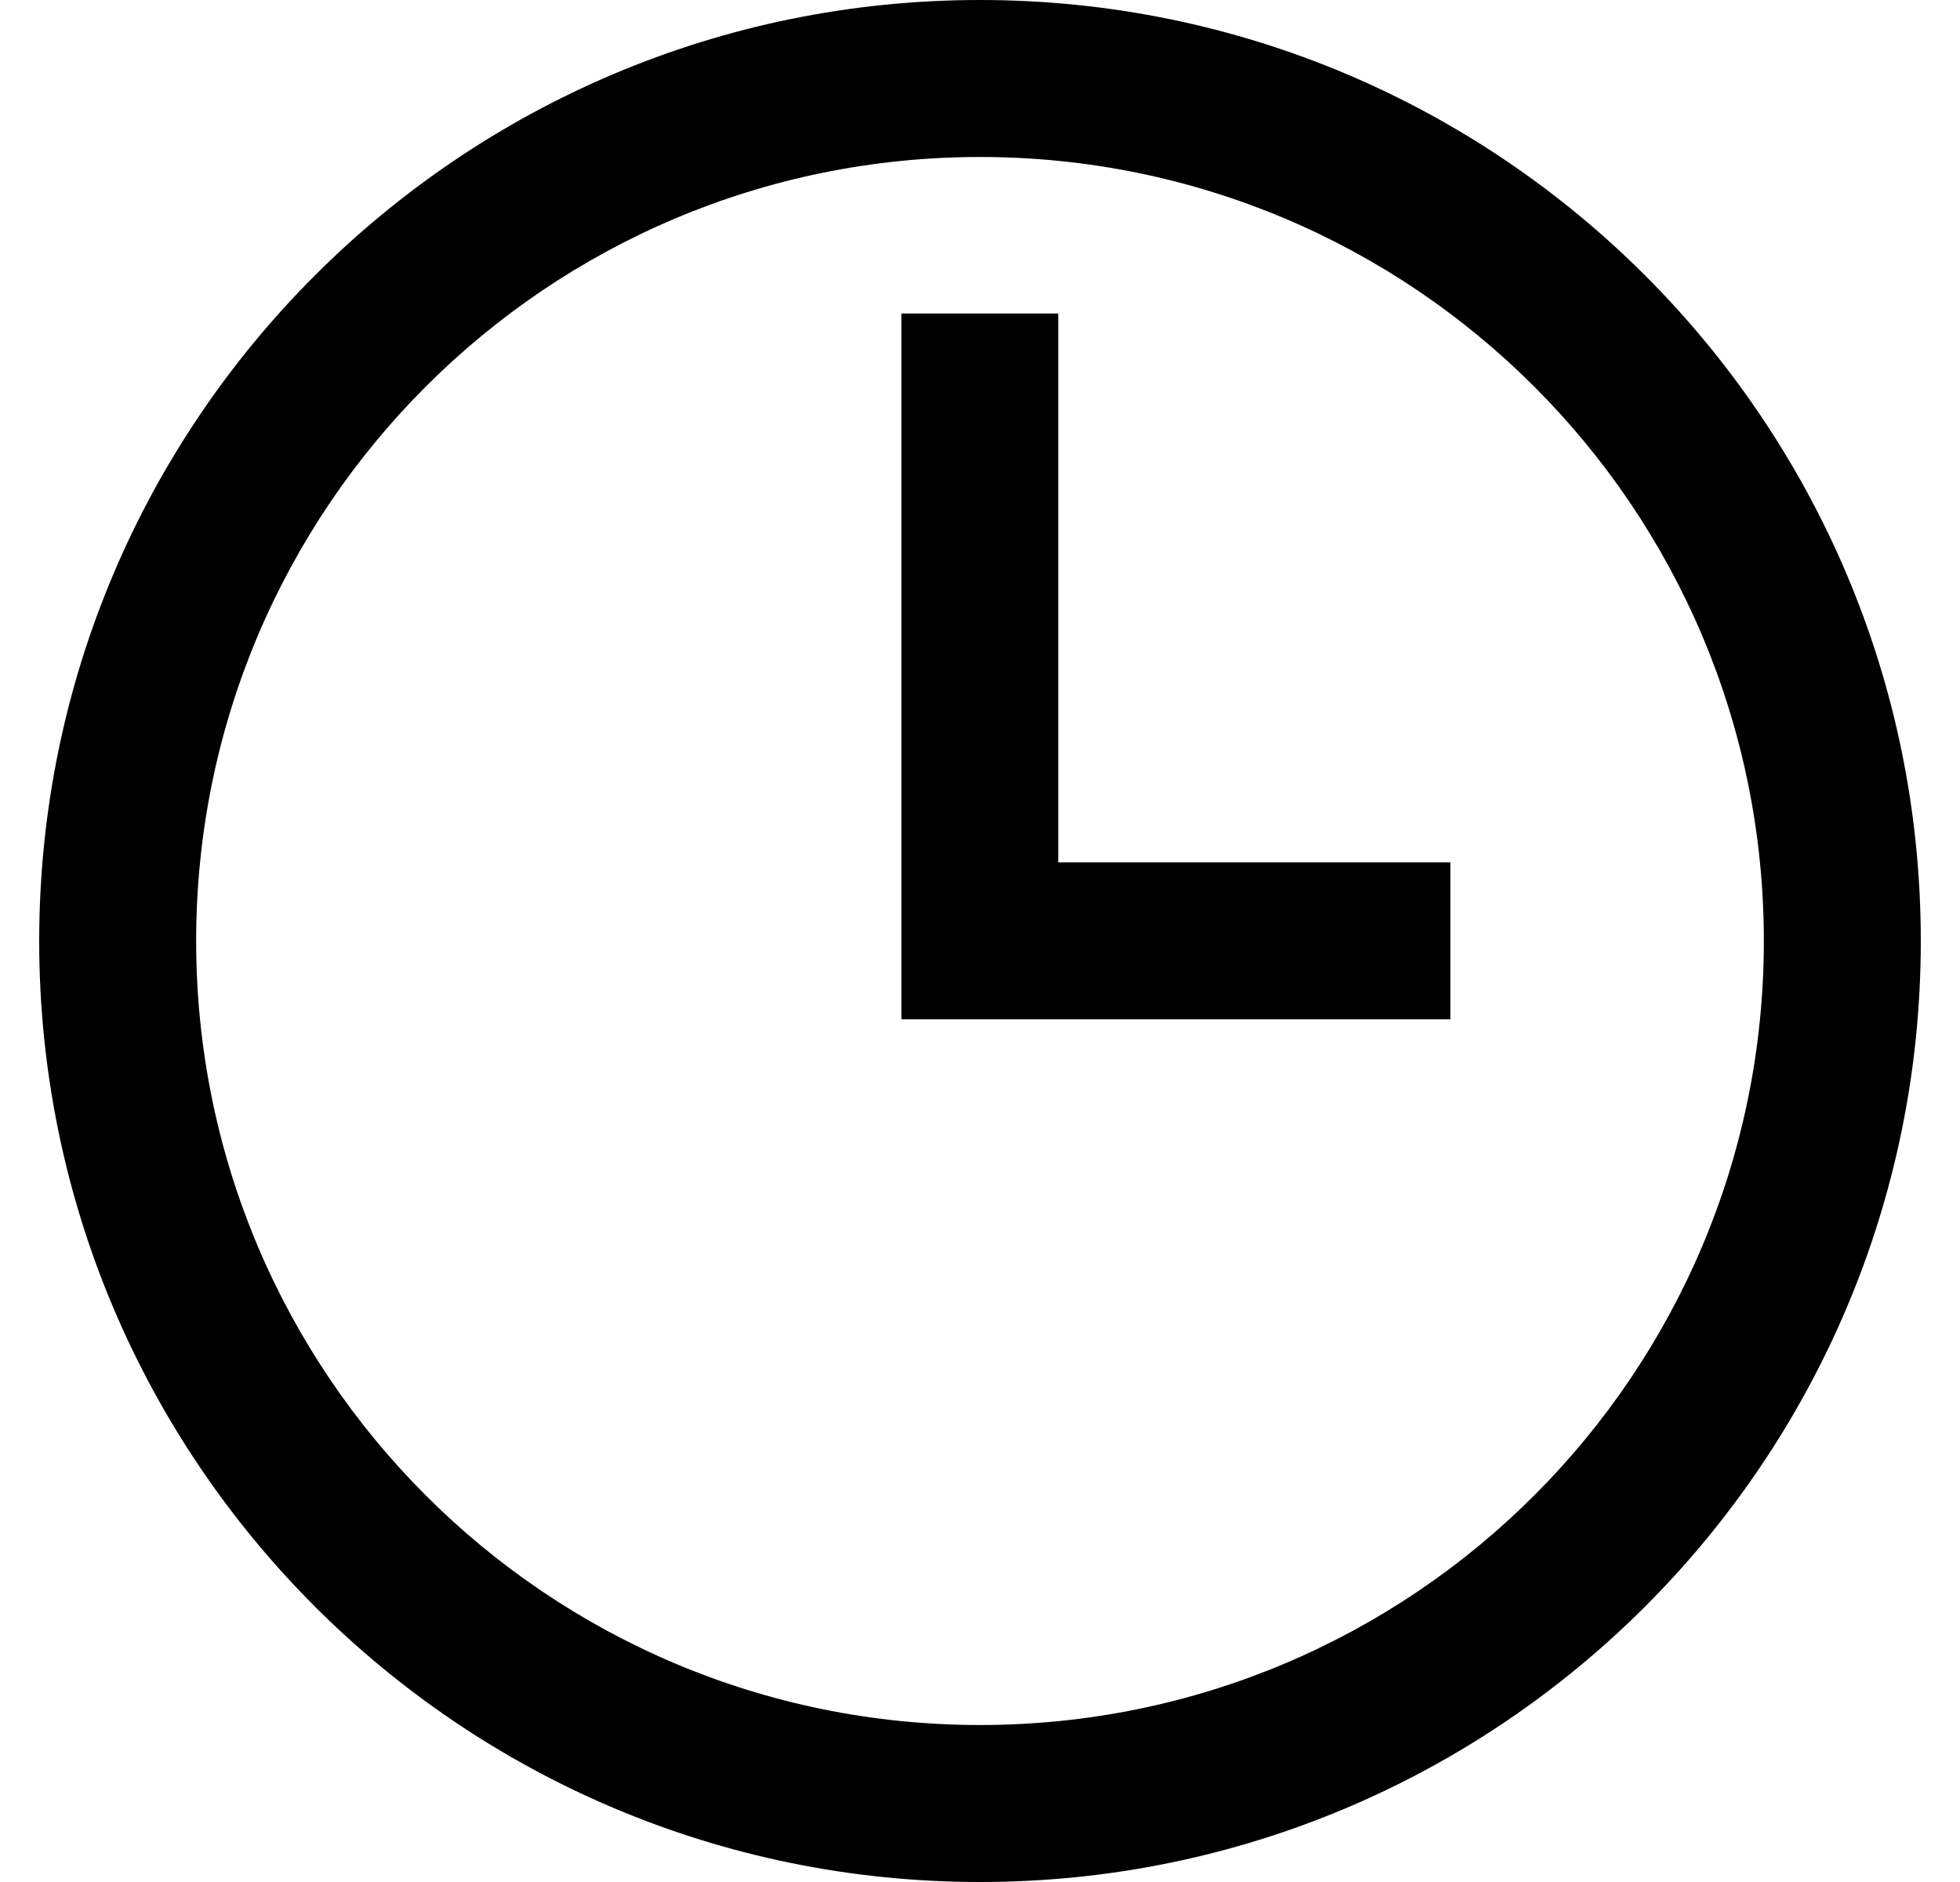 <svg viewBox="0 0 25 24" xmlns="http://www.w3.org/2000/svg">
    <path d="M12.5 0C5.872 0 0.5 5.372 0.5 12C0.5 18.628 5.872 24 12.5 24C19.128 24 24.5 18.628 24.5 12C24.5 5.372 19.128 0 12.5 0ZM12.5 21.998C6.978 21.998 2.502 17.522 2.502 12C2.502 6.478 6.978 2.002 12.5 2.002C18.022 2.002 22.498 6.478 22.498 12C22.498 17.522 18.022 21.998 12.5 21.998ZM13.498 3.998H11.497V12.998H18.5V10.997H13.498V3.998Z"
          fill="currentColor"/>
</svg>
